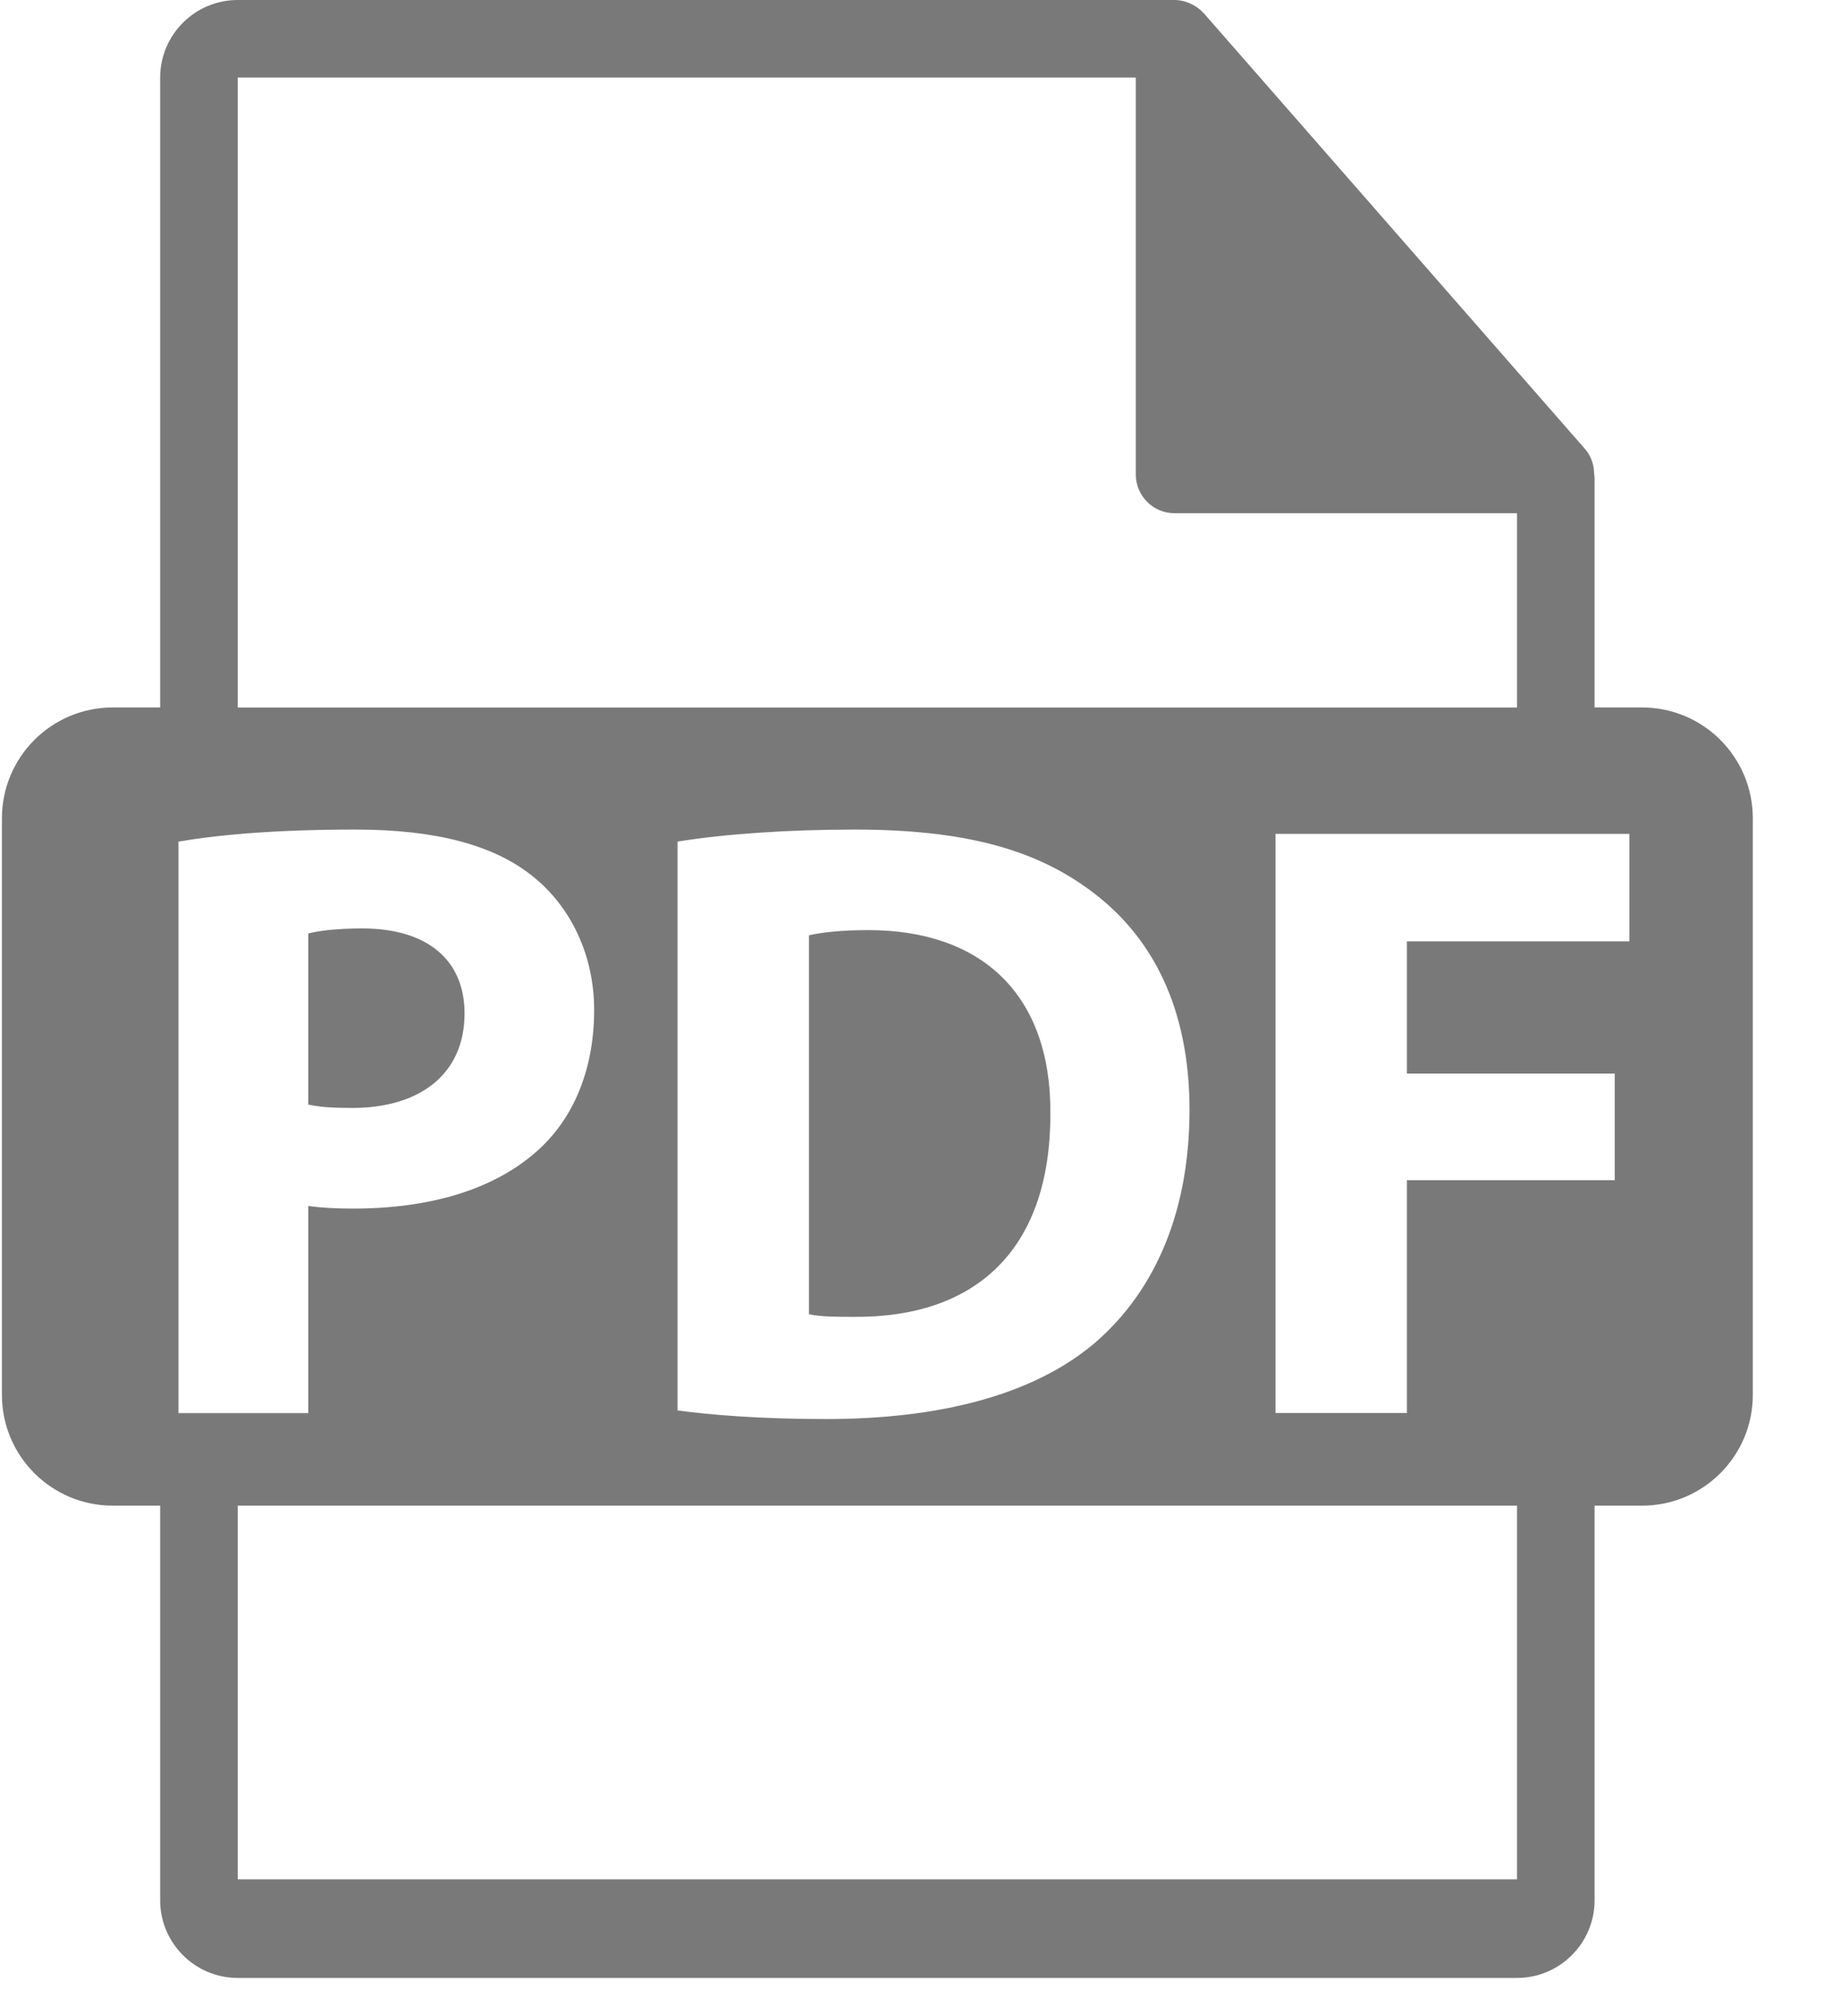 <?xml version="1.0" encoding="UTF-8"?>
<svg width="21px" height="23px" viewBox="0 0 21 23" version="1.1" xmlns="http://www.w3.org/2000/svg" xmlns:xlink="http://www.w3.org/1999/xlink">
    <!-- Generator: Sketch 49 (51002) - http://www.bohemiancoding.com/sketch -->
    <title>icon-pdf</title>
    <desc>Created with Sketch.</desc>
    <defs></defs>
    <g id="Page-1" stroke="none" stroke-width="1" fill="none" fill-rule="evenodd">
        <g id="icon-pdf" fill="#797979" fill-rule="nonzero">
            <path d="M5.302,11.562 C5.302,10.954 4.88,10.592 4.135,10.592 C3.831,10.592 3.626,10.621 3.518,10.65 L3.518,12.601 C3.645,12.63 3.802,12.64 4.017,12.64 C4.812,12.64 5.302,12.238 5.302,11.562 Z" id="Shape"></path>
            <path d="M9.91,10.611 C9.576,10.611 9.361,10.641 9.233,10.67 L9.233,14.993 C9.361,15.023 9.567,15.023 9.753,15.023 C11.106,15.032 11.988,14.288 11.988,12.709 C11.998,11.336 11.194,10.611 9.91,10.611 Z" id="Shape"></path>
            <path d="M18.741,8.071 L18.199,8.071 L18.199,5.457 C18.199,5.441 18.196,5.424 18.194,5.408 C18.193,5.304 18.16,5.202 18.089,5.121 L13.739,0.151 C13.737,0.15 13.736,0.15 13.735,0.148 C13.709,0.119 13.679,0.095 13.647,0.074 C13.637,0.068 13.628,0.063 13.618,0.057 C13.59,0.042 13.561,0.029 13.531,0.02 C13.522,0.018 13.515,0.015 13.507,0.013 C13.474,0.005 13.44,0 13.405,0 L2.713,0 C2.225,0 1.828,0.397 1.828,0.885 L1.828,8.071 L1.287,8.071 C0.588,8.071 0.022,8.637 0.022,9.336 L0.022,15.913 C0.022,16.611 0.588,17.177 1.287,17.177 L1.828,17.177 L1.828,21.68 C1.828,22.167 2.225,22.565 2.713,22.565 L17.314,22.565 C17.802,22.565 18.199,22.167 18.199,21.68 L18.199,17.177 L18.741,17.177 C19.439,17.177 20.005,16.611 20.005,15.913 L20.005,9.336 C20.005,8.637 19.439,8.071 18.741,8.071 Z M2.713,0.885 L12.963,0.885 L12.963,5.412 C12.963,5.657 13.161,5.855 13.405,5.855 L17.314,5.855 L17.314,8.072 L2.713,8.072 L2.713,0.885 Z M13.576,12.66 C13.576,13.925 13.115,14.797 12.477,15.336 C11.782,15.915 10.723,16.189 9.43,16.189 C8.655,16.189 8.106,16.14 7.733,16.091 L7.733,9.601 C8.282,9.513 8.998,9.464 9.753,9.464 C11.007,9.464 11.821,9.69 12.459,10.17 C13.145,10.68 13.576,11.493 13.576,12.66 Z M2.037,16.12 L2.037,9.601 C2.498,9.523 3.145,9.464 4.057,9.464 C4.978,9.464 5.635,9.641 6.076,9.994 C6.498,10.327 6.781,10.876 6.781,11.523 C6.781,12.17 6.566,12.719 6.174,13.091 C5.664,13.572 4.909,13.788 4.027,13.788 C3.831,13.788 3.654,13.778 3.518,13.758 L3.518,16.121 L2.037,16.121 L2.037,16.12 Z M17.314,21.44 L2.713,21.44 L2.713,17.177 L17.314,17.177 L17.314,21.44 Z M18.596,10.739 L16.057,10.739 L16.057,12.248 L18.429,12.248 L18.429,13.464 L16.057,13.464 L16.057,16.12 L14.557,16.12 L14.557,9.513 L18.596,9.513 L18.596,10.739 Z" id="Shape"></path>
        </g>
    </g>
</svg>
